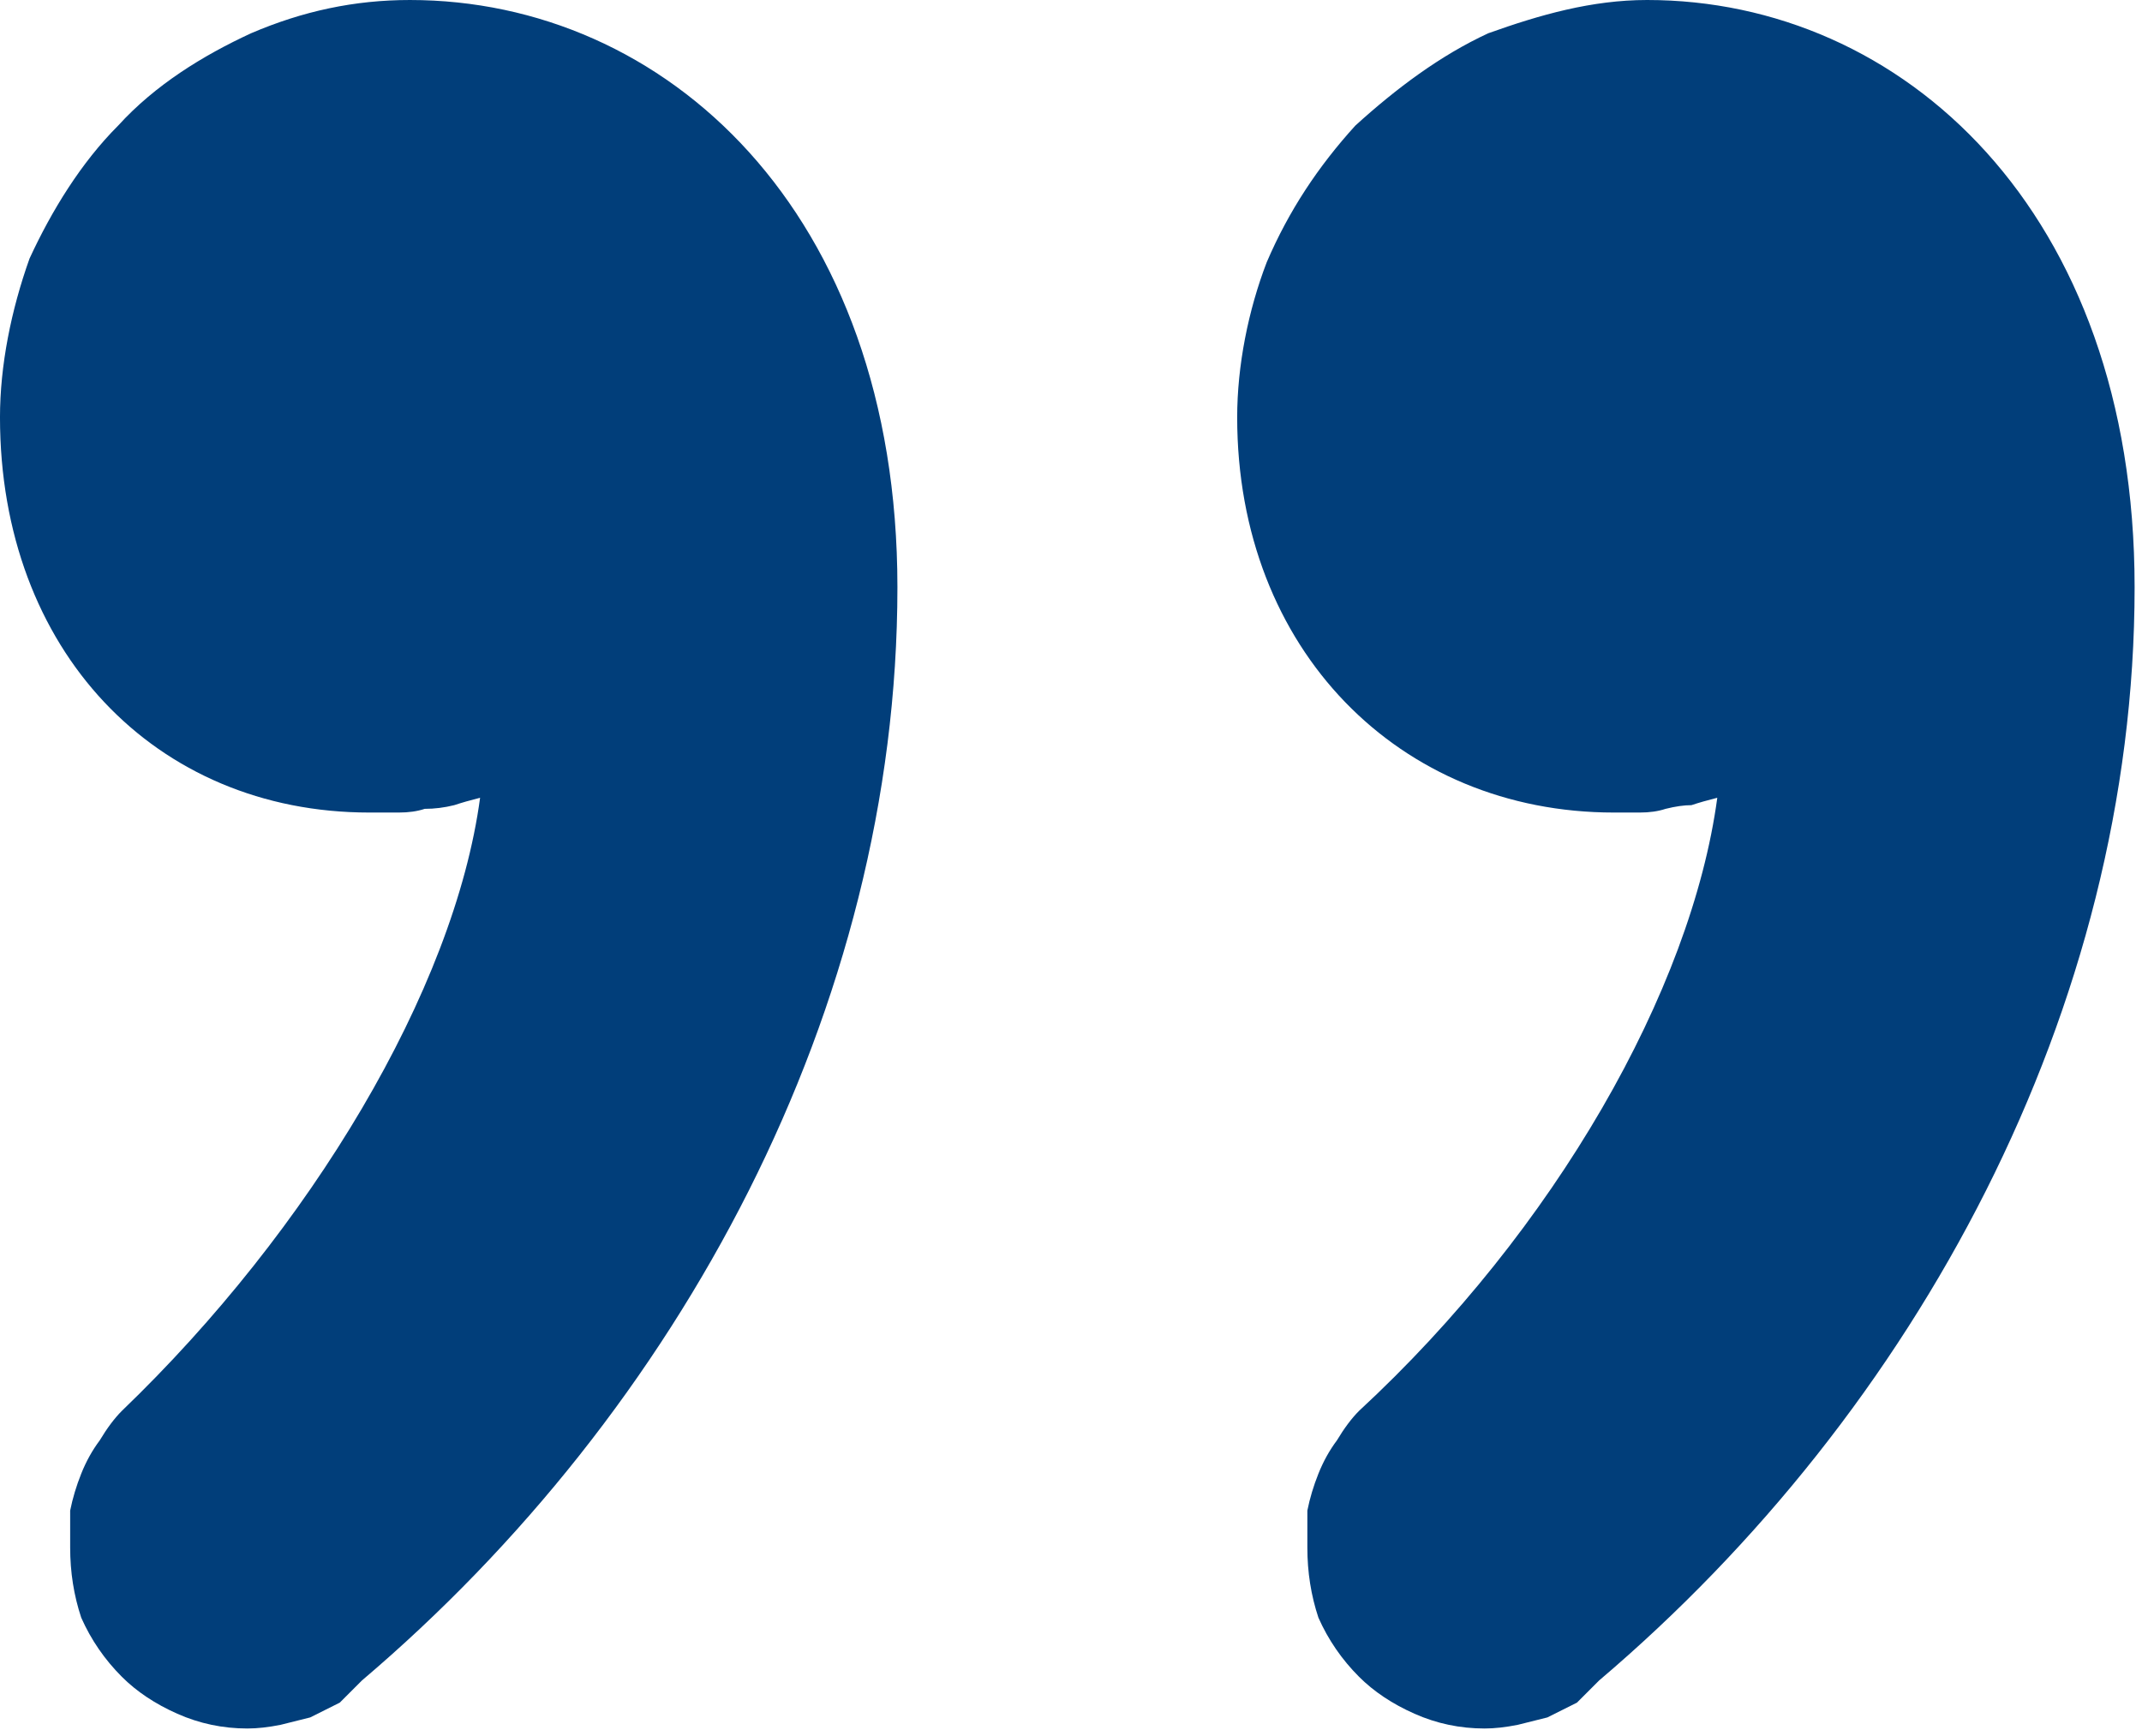 <svg version="1.2" xmlns="http://www.w3.org/2000/svg" viewBox="0 0 58 47" width="58" height="47">
	<title>icon-quote</title>
	<style>
		.s0 { fill: #013e7a } 
	</style>
	<path id="_kopia_2" fill-rule="evenodd" class="s0" d="m9.2 46.1q-0.4 0.2-0.8 0.4-0.4 0.1-0.8 0.2-0.5 0.1-0.9 0.1-1 0-1.9-0.4-0.9-0.4-1.5-1-0.7-0.7-1.1-1.6-0.3-0.9-0.3-1.9 0-0.5 0-1 0.1-0.5 0.3-1 0.2-0.5 0.5-0.9 0.3-0.5 0.6-0.8c5.1-4.9 9-11.4 9.7-16.6q-0.4 0.1-0.7 0.2-0.4 0.1-0.8 0.1-0.3 0.1-0.7 0.1-0.4 0-0.8 0c-5.8 0-10-4.4-10-10.7 0-1.4 0.3-2.9 0.8-4.3 0.6-1.3 1.4-2.6 2.4-3.6 1-1.1 2.3-1.9 3.6-2.5 1.4-0.6 2.8-0.9 4.3-0.9 6.9 0 13.2 5.7 13.2 15.9 0 11.4-5.9 22.3-14.5 29.6q-0.3 0.3-0.6 0.6zm33.5 0q-0.4 0.2-0.8 0.4-0.4 0.1-0.8 0.2-0.5 0.1-0.9 0.1-1 0-1.9-0.4-0.9-0.4-1.5-1-0.7-0.7-1.1-1.6-0.3-0.9-0.3-1.9 0-0.5 0-1 0.1-0.5 0.3-1 0.2-0.5 0.5-0.9 0.3-0.5 0.6-0.8c5.3-4.9 9-11.4 9.7-16.6q-0.4 0.1-0.7 0.2-0.3 0-0.7 0.1-0.3 0.1-0.7 0.1-0.3 0-0.7 0c-5.8 0-10.2-4.4-10.2-10.7 0-1.4 0.3-2.9 0.8-4.2 0.6-1.4 1.4-2.6 2.4-3.7 1.1-1 2.3-1.9 3.6-2.5 1.4-0.5 2.8-0.9 4.3-0.9 6.9 0 13.2 5.7 13.2 15.9 0 11.4-5.9 22.3-14.5 29.6q-0.3 0.3-0.6 0.6z"/>
</svg>